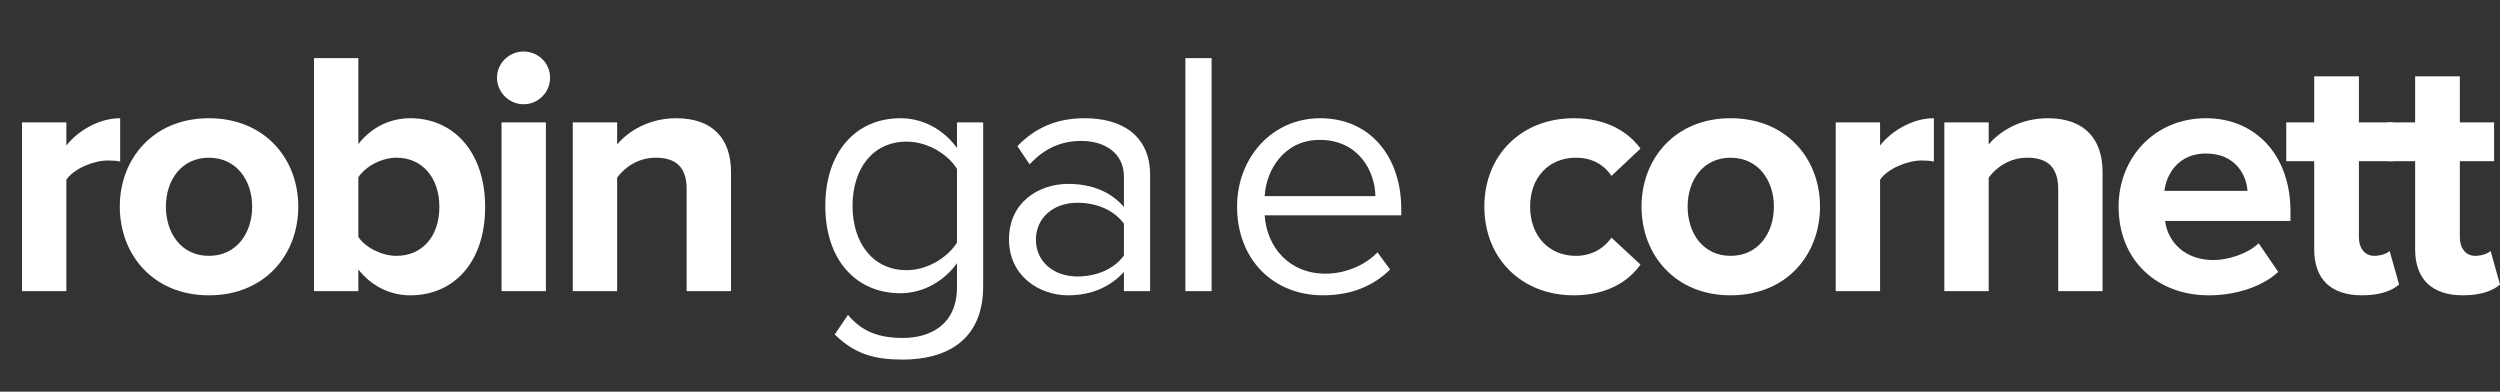 <?xml version="1.0" encoding="utf-8"?>
<!-- Generator: Adobe Illustrator 15.0.2, SVG Export Plug-In . SVG Version: 6.00 Build 0)  -->
<!DOCTYPE svg PUBLIC "-//W3C//DTD SVG 1.1//EN" "http://www.w3.org/Graphics/SVG/1.1/DTD/svg11.dtd">
<svg version="1.1" id="Layer_1" xmlns="http://www.w3.org/2000/svg" xmlns:xlink="http://www.w3.org/1999/xlink" x="0px" y="0px"
	 width="377.772px" height="59.189px" viewBox="0 0 377.772 59.189" enable-background="new 0 0 377.772 59.189"
	 xml:space="preserve">
<rect x="0" y="0" width="377.772" height="59.189" fill="#333333" stroke="none"/>
<g>
	<path fill="#FFFFFF" d="M3.325,43.992V18.499h6.703v3.483c1.794-2.27,4.961-4.117,8.128-4.117v6.544
		c-0.475-0.105-1.108-0.158-1.847-0.158c-2.217,0-5.172,1.267-6.281,2.903v16.837H3.325z"/>
	<path fill="#FFFFFF" d="M18.102,31.219c0-7.231,5.067-13.353,13.459-13.353c8.445,0,13.512,6.122,13.512,13.353
		c0,7.284-5.067,13.406-13.512,13.406C23.169,44.625,18.102,38.502,18.102,31.219z M38.106,31.219c0-3.958-2.375-7.389-6.545-7.389
		s-6.492,3.431-6.492,7.389c0,4.011,2.323,7.442,6.492,7.442S38.106,35.23,38.106,31.219z"/>
	<path fill="#FFFFFF" d="M47.446,43.992V8.787h6.703v12.984c2.005-2.586,4.855-3.906,7.864-3.906
		c6.492,0,11.295,5.067,11.295,13.406c0,8.498-4.856,13.354-11.295,13.354c-3.062,0-5.859-1.372-7.864-3.906v3.272H47.446z
		 M59.902,38.661c3.906,0,6.492-2.956,6.492-7.39c0-4.433-2.586-7.442-6.492-7.442c-2.164,0-4.645,1.267-5.753,2.956v9.025
		C55.257,37.447,57.738,38.661,59.902,38.661z"/>
	<path fill="#FFFFFF" d="M75.101,11.743c0-2.217,1.847-3.958,4.011-3.958c2.217,0,4.011,1.742,4.011,3.958s-1.794,4.011-4.011,4.011
		C76.948,15.754,75.101,13.96,75.101,11.743z M75.787,43.992V18.499h6.703v25.493H75.787z"/>
	<path fill="#FFFFFF" d="M103.759,43.992V28.58c0-3.537-1.847-4.75-4.697-4.75c-2.639,0-4.697,1.478-5.806,3.009v17.153h-6.703
		V18.499h6.703v3.325c1.636-1.953,4.75-3.958,8.92-3.958c5.595,0,8.286,3.167,8.286,8.128v17.998H103.759z"/>
	<path fill="#FFFFFF" d="M126.136,50.537l2.006-2.956c2.111,2.534,4.645,3.484,8.286,3.484c4.223,0,8.181-2.059,8.181-7.653v-3.642
		c-1.848,2.586-4.961,4.54-8.55,4.54c-6.65,0-11.348-4.961-11.348-13.195c0-8.181,4.645-13.248,11.348-13.248
		c3.431,0,6.492,1.689,8.55,4.486v-3.853h3.958v24.754c0,8.445-5.912,11.083-12.14,11.083
		C132.1,54.336,129.144,53.492,126.136,50.537z M144.609,36.655V25.519c-1.373-2.217-4.434-4.117-7.601-4.117
		c-5.12,0-8.181,4.064-8.181,9.711c0,5.595,3.061,9.711,8.181,9.711C140.175,40.825,143.236,38.872,144.609,36.655z"/>
	<path fill="#FFFFFF" d="M169.835,43.992v-2.903c-2.111,2.322-5.014,3.536-8.445,3.536c-4.328,0-8.92-2.903-8.92-8.445
		c0-5.7,4.592-8.392,8.92-8.392c3.484,0,6.387,1.108,8.445,3.483V26.68c0-3.431-2.745-5.383-6.439-5.383
		c-3.062,0-5.542,1.108-7.812,3.536l-1.847-2.745c2.745-2.85,6.017-4.222,10.187-4.222c5.383,0,9.87,2.428,9.87,8.603v17.523
		H169.835z M169.835,38.608v-4.803c-1.53-2.111-4.222-3.167-7.02-3.167c-3.695,0-6.281,2.322-6.281,5.595
		c0,3.22,2.586,5.542,6.281,5.542C165.613,41.775,168.305,40.719,169.835,38.608z"/>
	<path fill="#FFFFFF" d="M179.123,43.992V8.787h3.958v35.205H179.123z"/>
	<path fill="#FFFFFF" d="M186.934,31.219c0-7.389,5.278-13.353,12.562-13.353c7.706,0,12.245,6.017,12.245,13.67v1.003h-20.637
		c0.316,4.803,3.694,8.814,9.184,8.814c2.903,0,5.859-1.161,7.864-3.219l1.9,2.586c-2.533,2.534-5.964,3.906-10.134,3.906
		C192.37,44.625,186.934,39.188,186.934,31.219z M199.443,21.138c-5.437,0-8.128,4.592-8.339,8.498h16.731
		C207.782,25.835,205.249,21.138,199.443,21.138z"/>
	<path fill="#FFFFFF" d="M224.299,31.219c0-7.812,5.647-13.353,13.512-13.353c5.225,0,8.392,2.27,10.081,4.592l-4.381,4.117
		c-1.214-1.794-3.061-2.745-5.383-2.745c-4.064,0-6.915,2.956-6.915,7.389s2.85,7.442,6.915,7.442c2.322,0,4.169-1.056,5.383-2.745
		l4.381,4.064c-1.689,2.375-4.856,4.645-10.081,4.645C229.947,44.625,224.299,39.083,224.299,31.219z"/>
	<path fill="#FFFFFF" d="M248.049,31.219c0-7.231,5.066-13.353,13.458-13.353c8.445,0,13.512,6.122,13.512,13.353
		c0,7.284-5.066,13.406-13.512,13.406C253.115,44.625,248.049,38.502,248.049,31.219z M268.052,31.219
		c0-3.958-2.375-7.389-6.545-7.389c-4.169,0-6.491,3.431-6.491,7.389c0,4.011,2.322,7.442,6.491,7.442
		C265.677,38.661,268.052,35.23,268.052,31.219z"/>
	<path fill="#FFFFFF" d="M277.393,43.992V18.499h6.703v3.483c1.795-2.27,4.961-4.117,8.128-4.117v6.544
		c-0.475-0.105-1.108-0.158-1.848-0.158c-2.216,0-5.172,1.267-6.28,2.903v16.837H277.393z"/>
	<path fill="#FFFFFF" d="M311.012,43.992V28.58c0-3.537-1.847-4.75-4.697-4.75c-2.639,0-4.697,1.478-5.806,3.009v17.153h-6.703
		V18.499h6.703v3.325c1.636-1.953,4.75-3.958,8.92-3.958c5.595,0,8.286,3.167,8.286,8.128v17.998H311.012z"/>
	<path fill="#FFFFFF" d="M320.141,31.219c0-7.389,5.437-13.353,13.195-13.353c7.601,0,12.773,5.7,12.773,14.04v1.478h-18.948
		c0.422,3.22,3.008,5.912,7.336,5.912c2.164,0,5.173-0.95,6.809-2.534l2.956,4.328c-2.533,2.322-6.545,3.536-10.503,3.536
		C326,44.625,320.141,39.4,320.141,31.219z M333.336,23.196c-4.169,0-5.964,3.114-6.28,5.647h12.562
		C339.459,26.416,337.77,23.196,333.336,23.196z"/>
	<path fill="#FFFFFF" d="M349.696,37.658V24.357h-4.223v-5.858h4.223v-6.967h6.756v6.967h5.173v5.858h-5.173v11.506
		c0,1.583,0.845,2.797,2.322,2.797c1.003,0,1.953-0.37,2.322-0.739l1.426,5.067c-1.003,0.897-2.798,1.636-5.595,1.636
		C352.229,44.625,349.696,42.197,349.696,37.658z"/>
	<path fill="#FFFFFF" d="M364.948,37.658V24.357h-4.223v-5.858h4.223v-6.967h6.756v6.967h5.173v5.858h-5.173v11.506
		c0,1.583,0.845,2.797,2.322,2.797c1.003,0,1.953-0.37,2.322-0.739l1.426,5.067c-1.003,0.897-2.798,1.636-5.595,1.636
		C367.481,44.625,364.948,42.197,364.948,37.658z"/>
</g>
</svg>
